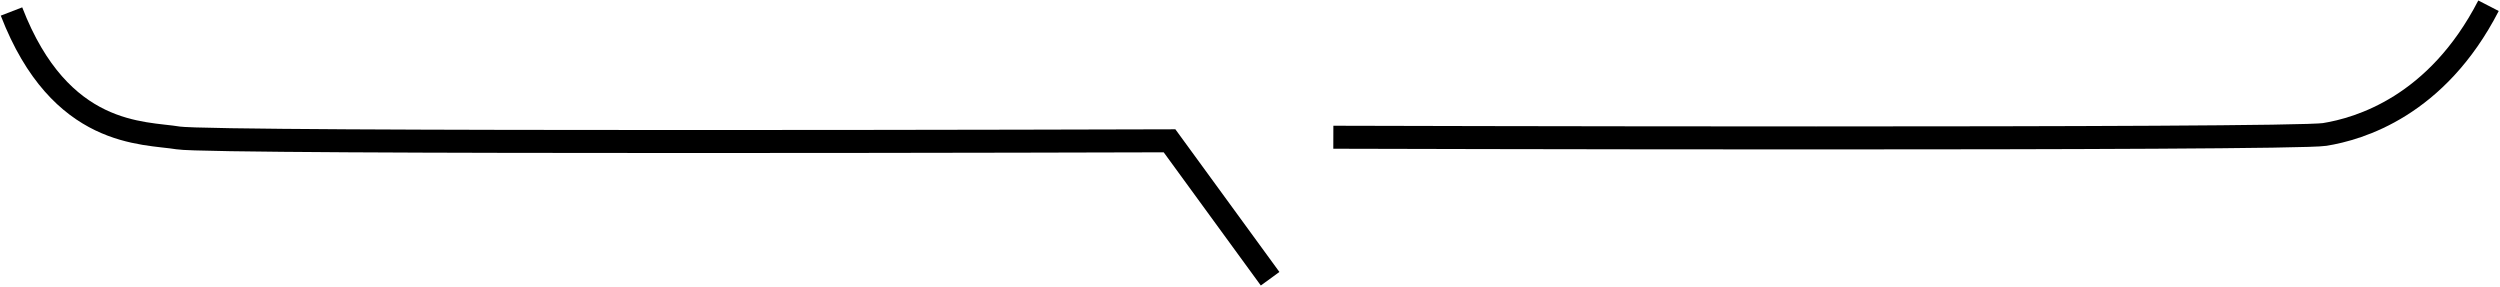 <svg width="435" height="50" viewBox="0 0 435 50" fill="none" xmlns="http://www.w3.org/2000/svg">
<path d="M2 2C10.5 24 25 23 31 24C37 25 203.5 24.5 203.5 24.5L221 48.5" stroke="black" stroke-width="4"/>
<path d="M433 1C424 18.5 410.5 22.424 404.5 23.394C398.5 24.364 232 23.879 232 23.879" stroke="black" stroke-width="4"/>
</svg>
